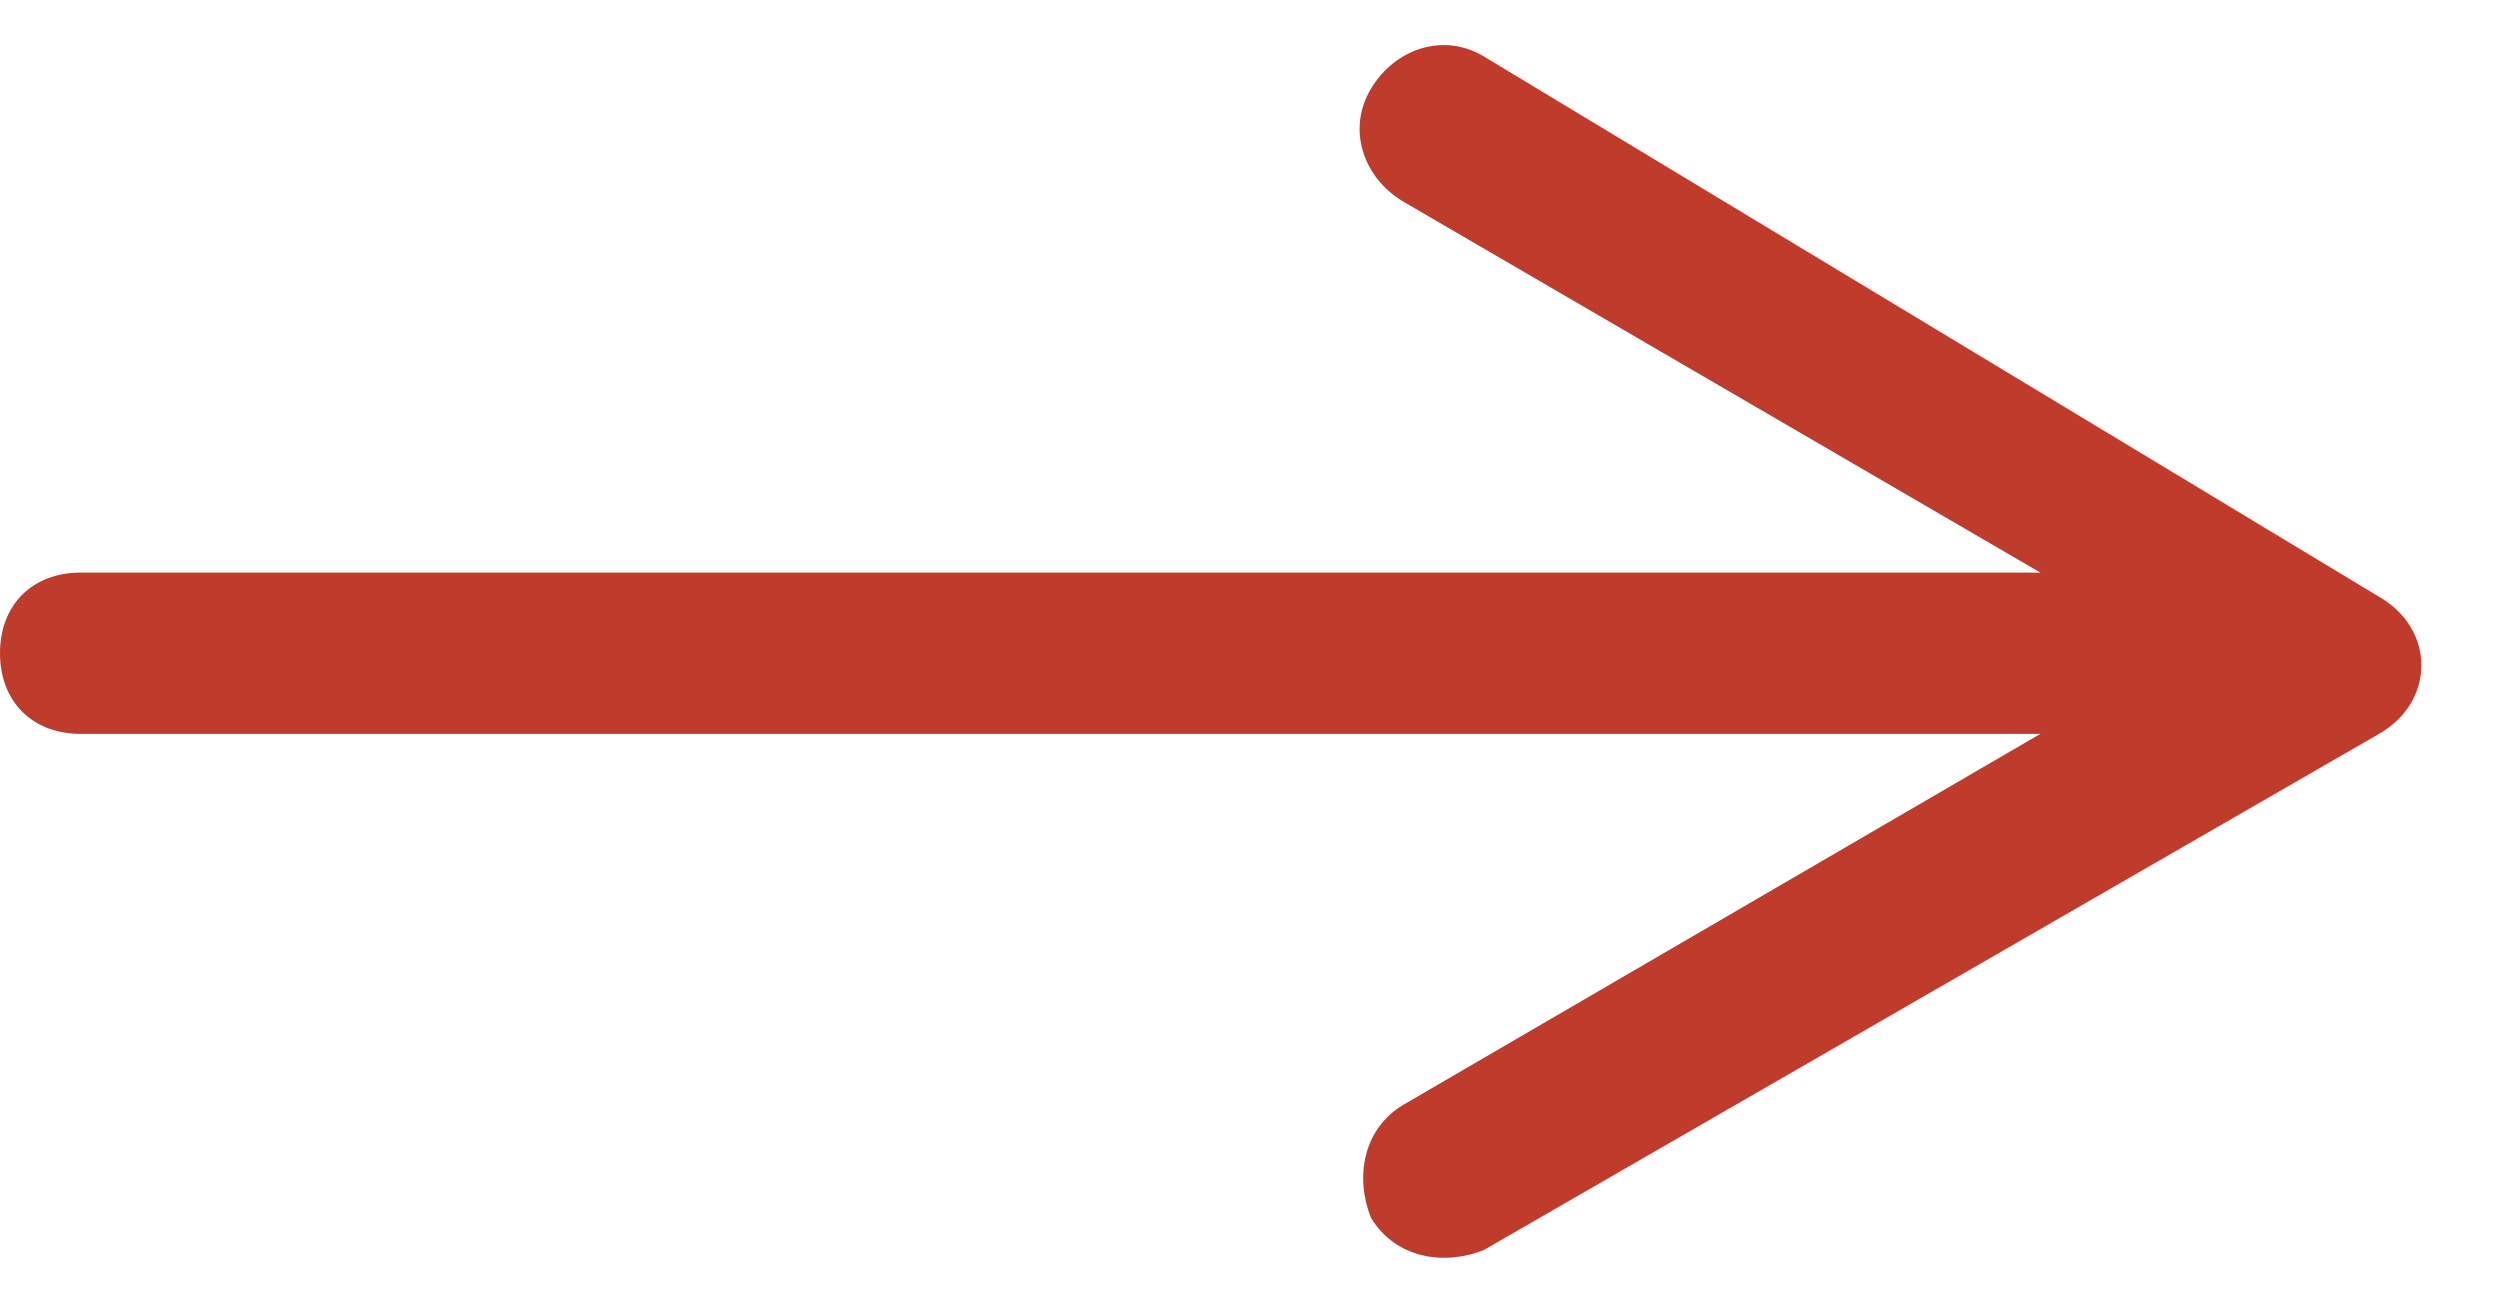 <?xml version="1.0" encoding="UTF-8"?> <svg xmlns="http://www.w3.org/2000/svg" width="31" height="16" viewBox="0 0 31 16" fill="none"><path d="M17 1.1C16.7 1.6 16.9 2.2 17.4 2.5L25.3 7.1H1C0.4 7.1 0 7.5 0 8.1C0 8.7 0.4 9.1 1 9.1H25.3L17.4 13.7C16.9 14 16.8 14.6 17 15.1C17.3 15.6 17.9 15.7 18.4 15.5L29.5 9.1C30.2 8.7 30.2 7.8 29.5 7.4L18.4 0.7C17.9 0.4 17.3 0.6 17 1.1Z" fill="#BF3C2D"></path></svg> 